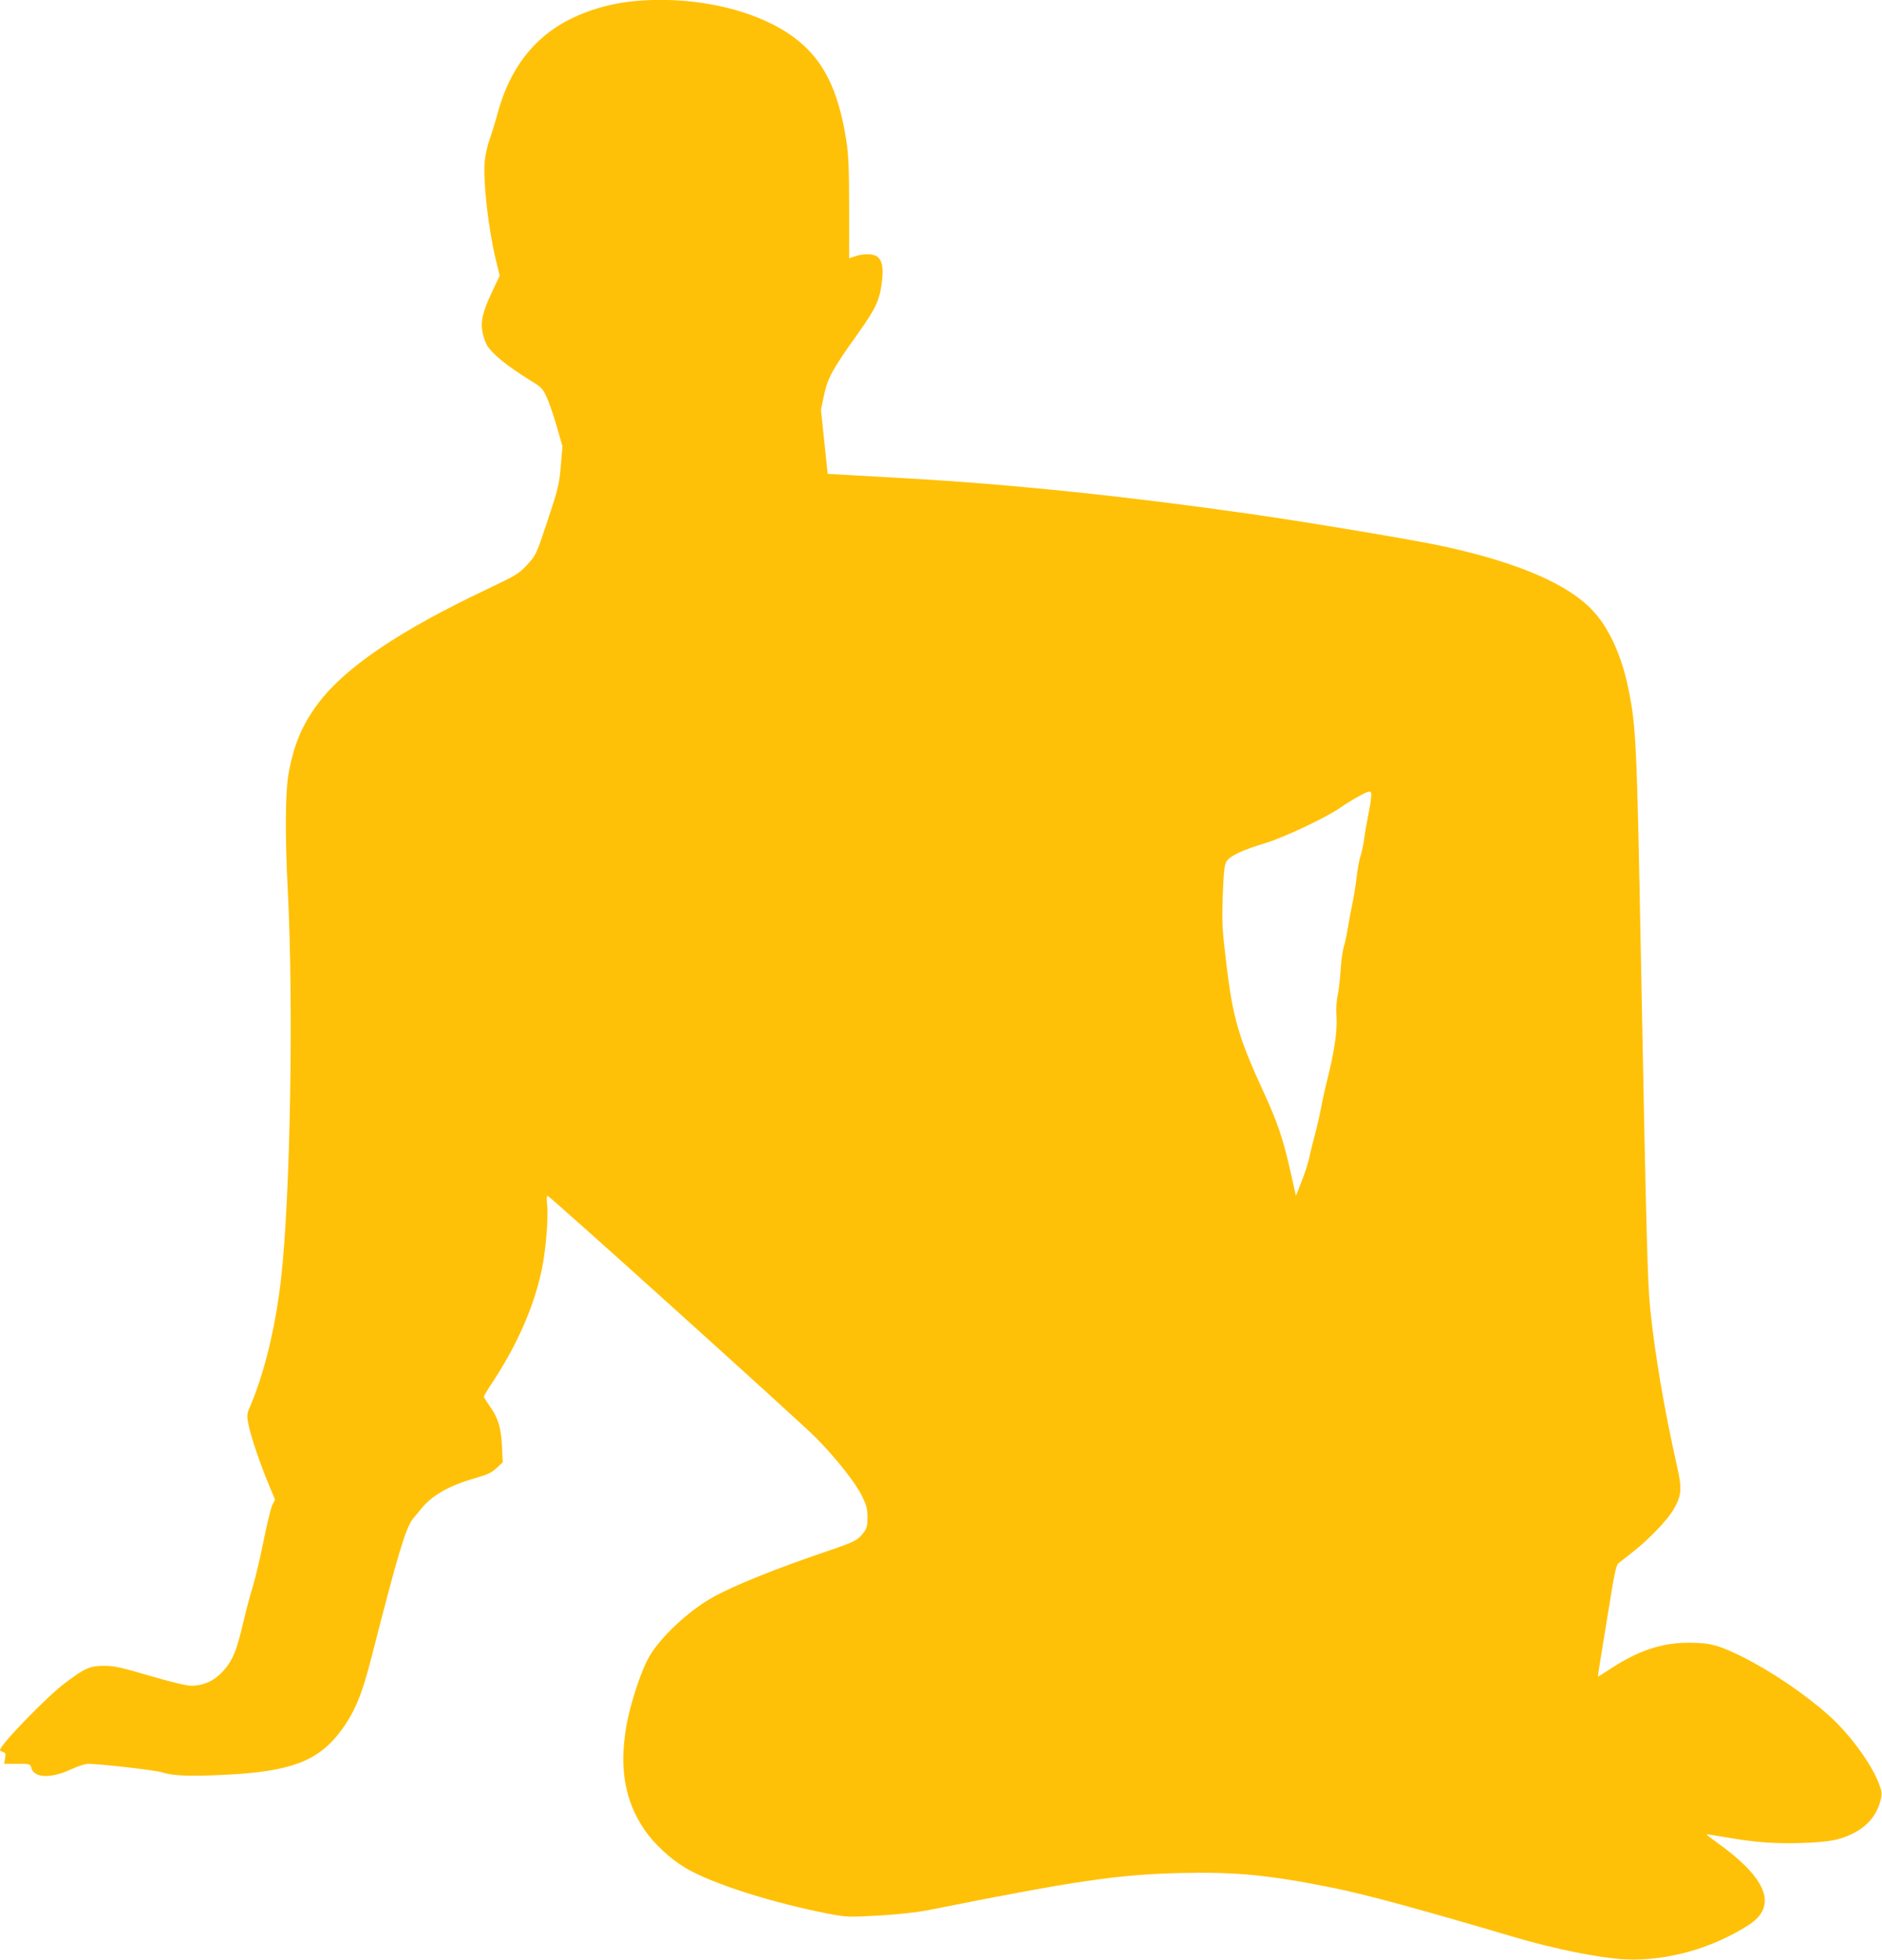 <?xml version="1.0" standalone="no"?>
<!DOCTYPE svg PUBLIC "-//W3C//DTD SVG 20010904//EN"
 "http://www.w3.org/TR/2001/REC-SVG-20010904/DTD/svg10.dtd">
<svg version="1.0" xmlns="http://www.w3.org/2000/svg"
 width="1229pt" height="1280pt" viewBox="0 0 1229 1280"
 preserveAspectRatio="xMidYMid meet">
<g transform="translate(0,1280) scale(0.1,-0.1)"
fill="#ffc107" stroke="none">
<path d="M4108 12789 c-132 -16 -266 -55 -383 -113 -236 -117 -395 -322 -474
-611 -16 -60 -41 -141 -55 -180 -14 -38 -28 -104 -31 -145 -11 -125 24 -433
72 -633 l26 -108 -46 -97 c-65 -137 -80 -202 -66 -272 6 -30 19 -68 29 -85 37
-59 129 -134 284 -230 73 -45 81 -54 107 -111 15 -34 45 -119 65 -190 l37
-129 -11 -130 c-10 -120 -17 -147 -86 -355 -75 -225 -75 -225 -133 -288 -55
-60 -69 -68 -266 -162 -568 -269 -921 -508 -1098 -742 -106 -142 -160 -269
-195 -463 -21 -119 -23 -402 -5 -755 39 -750 17 -2013 -44 -2545 -36 -313
-107 -606 -198 -822 -25 -56 -26 -66 -16 -120 13 -72 74 -255 132 -394 l43
-104 -18 -35 c-9 -19 -35 -125 -57 -235 -22 -110 -54 -245 -71 -300 -17 -55
-44 -156 -60 -225 -38 -164 -62 -231 -105 -290 -64 -87 -142 -130 -237 -130
-31 0 -129 24 -270 65 -188 55 -231 65 -296 65 -96 0 -125 -13 -257 -112 -117
-87 -425 -405 -425 -438 0 -4 9 -10 20 -13 16 -4 18 -11 13 -41 l-6 -36 86 0
c82 0 85 -1 91 -25 17 -68 126 -73 260 -11 43 20 93 36 111 36 78 0 444 -42
485 -56 69 -23 184 -27 420 -15 414 21 594 88 738 276 97 127 145 241 213 510
162 636 219 828 264 883 8 9 31 38 52 64 78 95 182 154 372 209 65 18 94 33
124 61 l40 37 -5 108 c-6 121 -26 185 -84 265 -19 27 -34 52 -34 56 0 5 26 49
59 98 163 249 272 500 321 742 25 126 42 331 33 414 -4 41 -3 59 4 57 21 -7
1658 -1484 1751 -1579 132 -134 257 -292 300 -379 31 -64 37 -85 37 -141 0
-57 -4 -72 -28 -103 -36 -47 -57 -58 -246 -122 -336 -114 -604 -223 -739 -299
-155 -87 -335 -255 -410 -382 -54 -90 -126 -310 -152 -458 -47 -275 -10 -488
118 -676 61 -90 168 -190 265 -248 173 -104 569 -230 947 -303 109 -20 123
-21 320 -10 133 8 247 21 325 36 966 193 1240 233 1652 242 355 8 579 -14 993
-98 209 -42 585 -145 1173 -319 261 -78 573 -141 732 -147 270 -12 562 70 802
223 197 126 124 308 -221 552 -33 23 -55 42 -50 42 5 0 59 -9 119 -19 195 -34
326 -44 502 -38 178 6 248 19 335 63 95 48 155 121 179 217 10 42 9 54 -11
108 -49 129 -192 325 -327 445 -161 143 -375 288 -567 384 -153 76 -211 91
-351 91 -170 0 -325 -51 -500 -165 -47 -31 -87 -56 -89 -56 -2 0 3 35 10 78 7
42 33 205 59 362 36 228 49 288 64 300 10 8 54 43 99 78 103 81 222 206 261
274 53 92 56 134 22 283 -84 375 -145 733 -175 1031 -17 168 -25 454 -61 2324
-26 1366 -31 1474 -80 1716 -44 219 -126 400 -232 514 -160 173 -482 313 -968
420 -180 40 -870 156 -1275 214 -804 115 -1556 193 -2225 231 -154 9 -336 19
-405 23 l-125 7 -22 209 -22 210 20 94 c23 111 53 168 219 400 120 168 144
221 159 340 12 92 2 143 -32 167 -27 19 -92 19 -143 1 l-39 -13 0 326 c0 263
-4 348 -18 441 -52 335 -152 534 -340 674 -252 188 -677 281 -1079 235z m4845
-5206 c-3 -27 -12 -79 -20 -118 -8 -38 -19 -101 -24 -140 -5 -38 -16 -90 -24
-115 -9 -25 -20 -88 -26 -140 -6 -52 -19 -133 -29 -180 -10 -47 -23 -116 -29
-155 -6 -38 -17 -92 -26 -120 -8 -27 -17 -97 -21 -155 -3 -58 -12 -131 -19
-162 -8 -35 -11 -89 -7 -143 5 -94 -15 -229 -66 -430 -14 -55 -30 -131 -37
-170 -7 -38 -24 -113 -38 -165 -14 -52 -31 -120 -37 -151 -6 -30 -28 -99 -49
-152 l-38 -97 -38 168 c-46 203 -83 313 -170 502 -167 363 -204 491 -246 840
-28 235 -30 270 -24 450 6 154 11 201 24 223 21 36 103 75 256 121 121 37 388
163 482 227 76 53 177 109 194 109 14 0 16 -8 12 -47z"/>
</g>
</svg>
